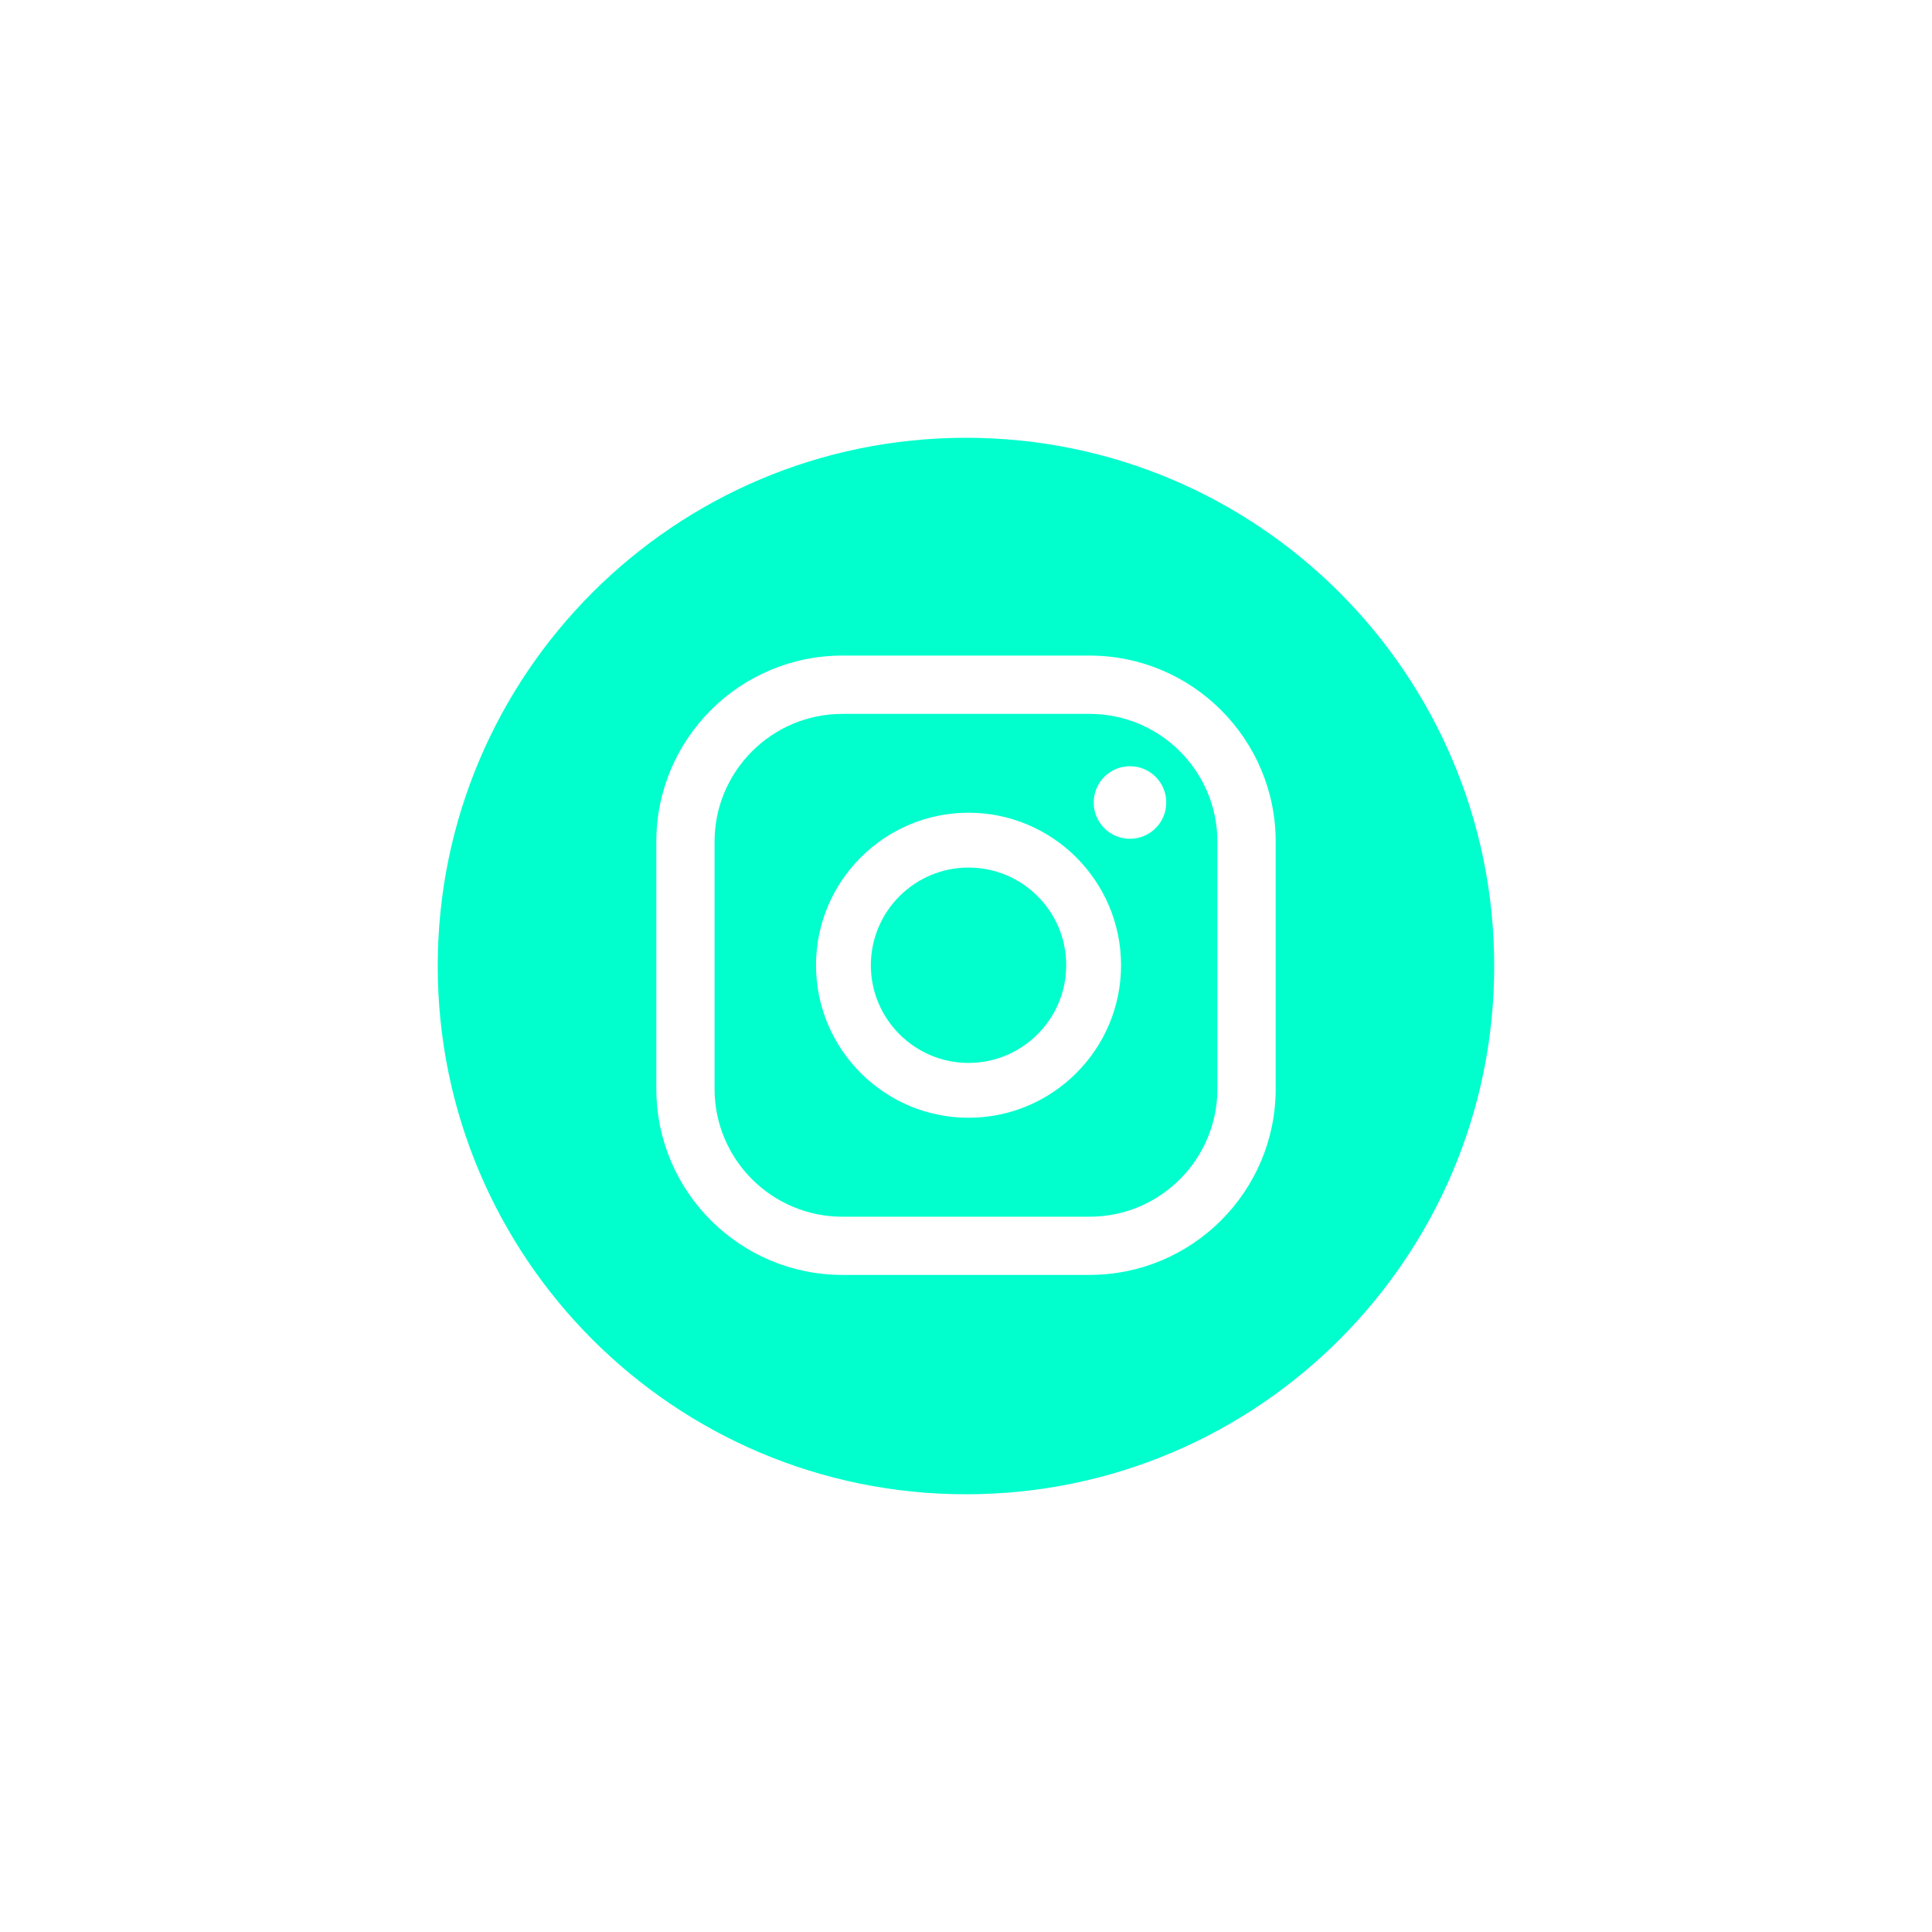 <?xml version="1.0" encoding="utf-8"?>
<!-- Generator: Adobe Illustrator 26.0.1, SVG Export Plug-In . SVG Version: 6.00 Build 0)  -->
<svg version="1.1" id="Layer_1" xmlns="http://www.w3.org/2000/svg" xmlns:xlink="http://www.w3.org/1999/xlink" x="0px" y="0px"
	 viewBox="0 0 317.83 317.83" style="enable-background:new 0 0 317.83 317.83;" xml:space="preserve">
<style type="text/css">
	.st0{fill:#FFFFFF;}
	.st1{fill:#00FFCD;}
</style>
<g>
	<path class="st1" d="M159.33,142.72c-8.86,0-16.07,7.21-16.07,16.07c0,8.86,7.21,16.07,16.07,16.07c8.86,0,16.07-7.21,16.07-16.07
		C175.41,149.93,168.2,142.72,159.33,142.72z"/>
	<path class="st1" d="M179.25,117.44h-40.68c-11.59,0-21.02,9.43-21.02,21.02v40.68c0,11.59,9.43,21.02,21.02,21.02h40.68
		c11.59,0,21.02-9.43,21.02-21.02v-40.68C200.27,126.86,190.84,117.44,179.25,117.44z M159.33,183.88
		c-13.84,0-25.09-11.26-25.09-25.09c0-13.84,11.26-25.09,25.09-25.09c13.84,0,25.09,11.26,25.09,25.09
		C184.42,172.63,173.17,183.88,159.33,183.88z M185.89,137.99c-3.3,0-5.97-2.67-5.97-5.97c0-3.3,2.67-5.97,5.97-5.97
		c3.3,0,5.97,2.67,5.97,5.97C191.86,135.31,189.19,137.99,185.89,137.99z"/>
	<path class="st1" d="M158.91,72.02c-47.99,0-86.9,38.91-86.9,86.9c0,47.99,38.91,86.9,86.9,86.9c47.99,0,86.9-38.91,86.9-86.9
		C245.81,110.92,206.91,72.02,158.91,72.02z M209.86,179.13c0,16.87-13.73,30.6-30.61,30.6h-40.68c-16.88,0-30.6-13.73-30.6-30.6
		v-40.68c0-16.88,13.73-30.6,30.6-30.6h40.68c16.87,0,30.61,13.73,30.61,30.6V179.13z"/>
</g>
</svg>
